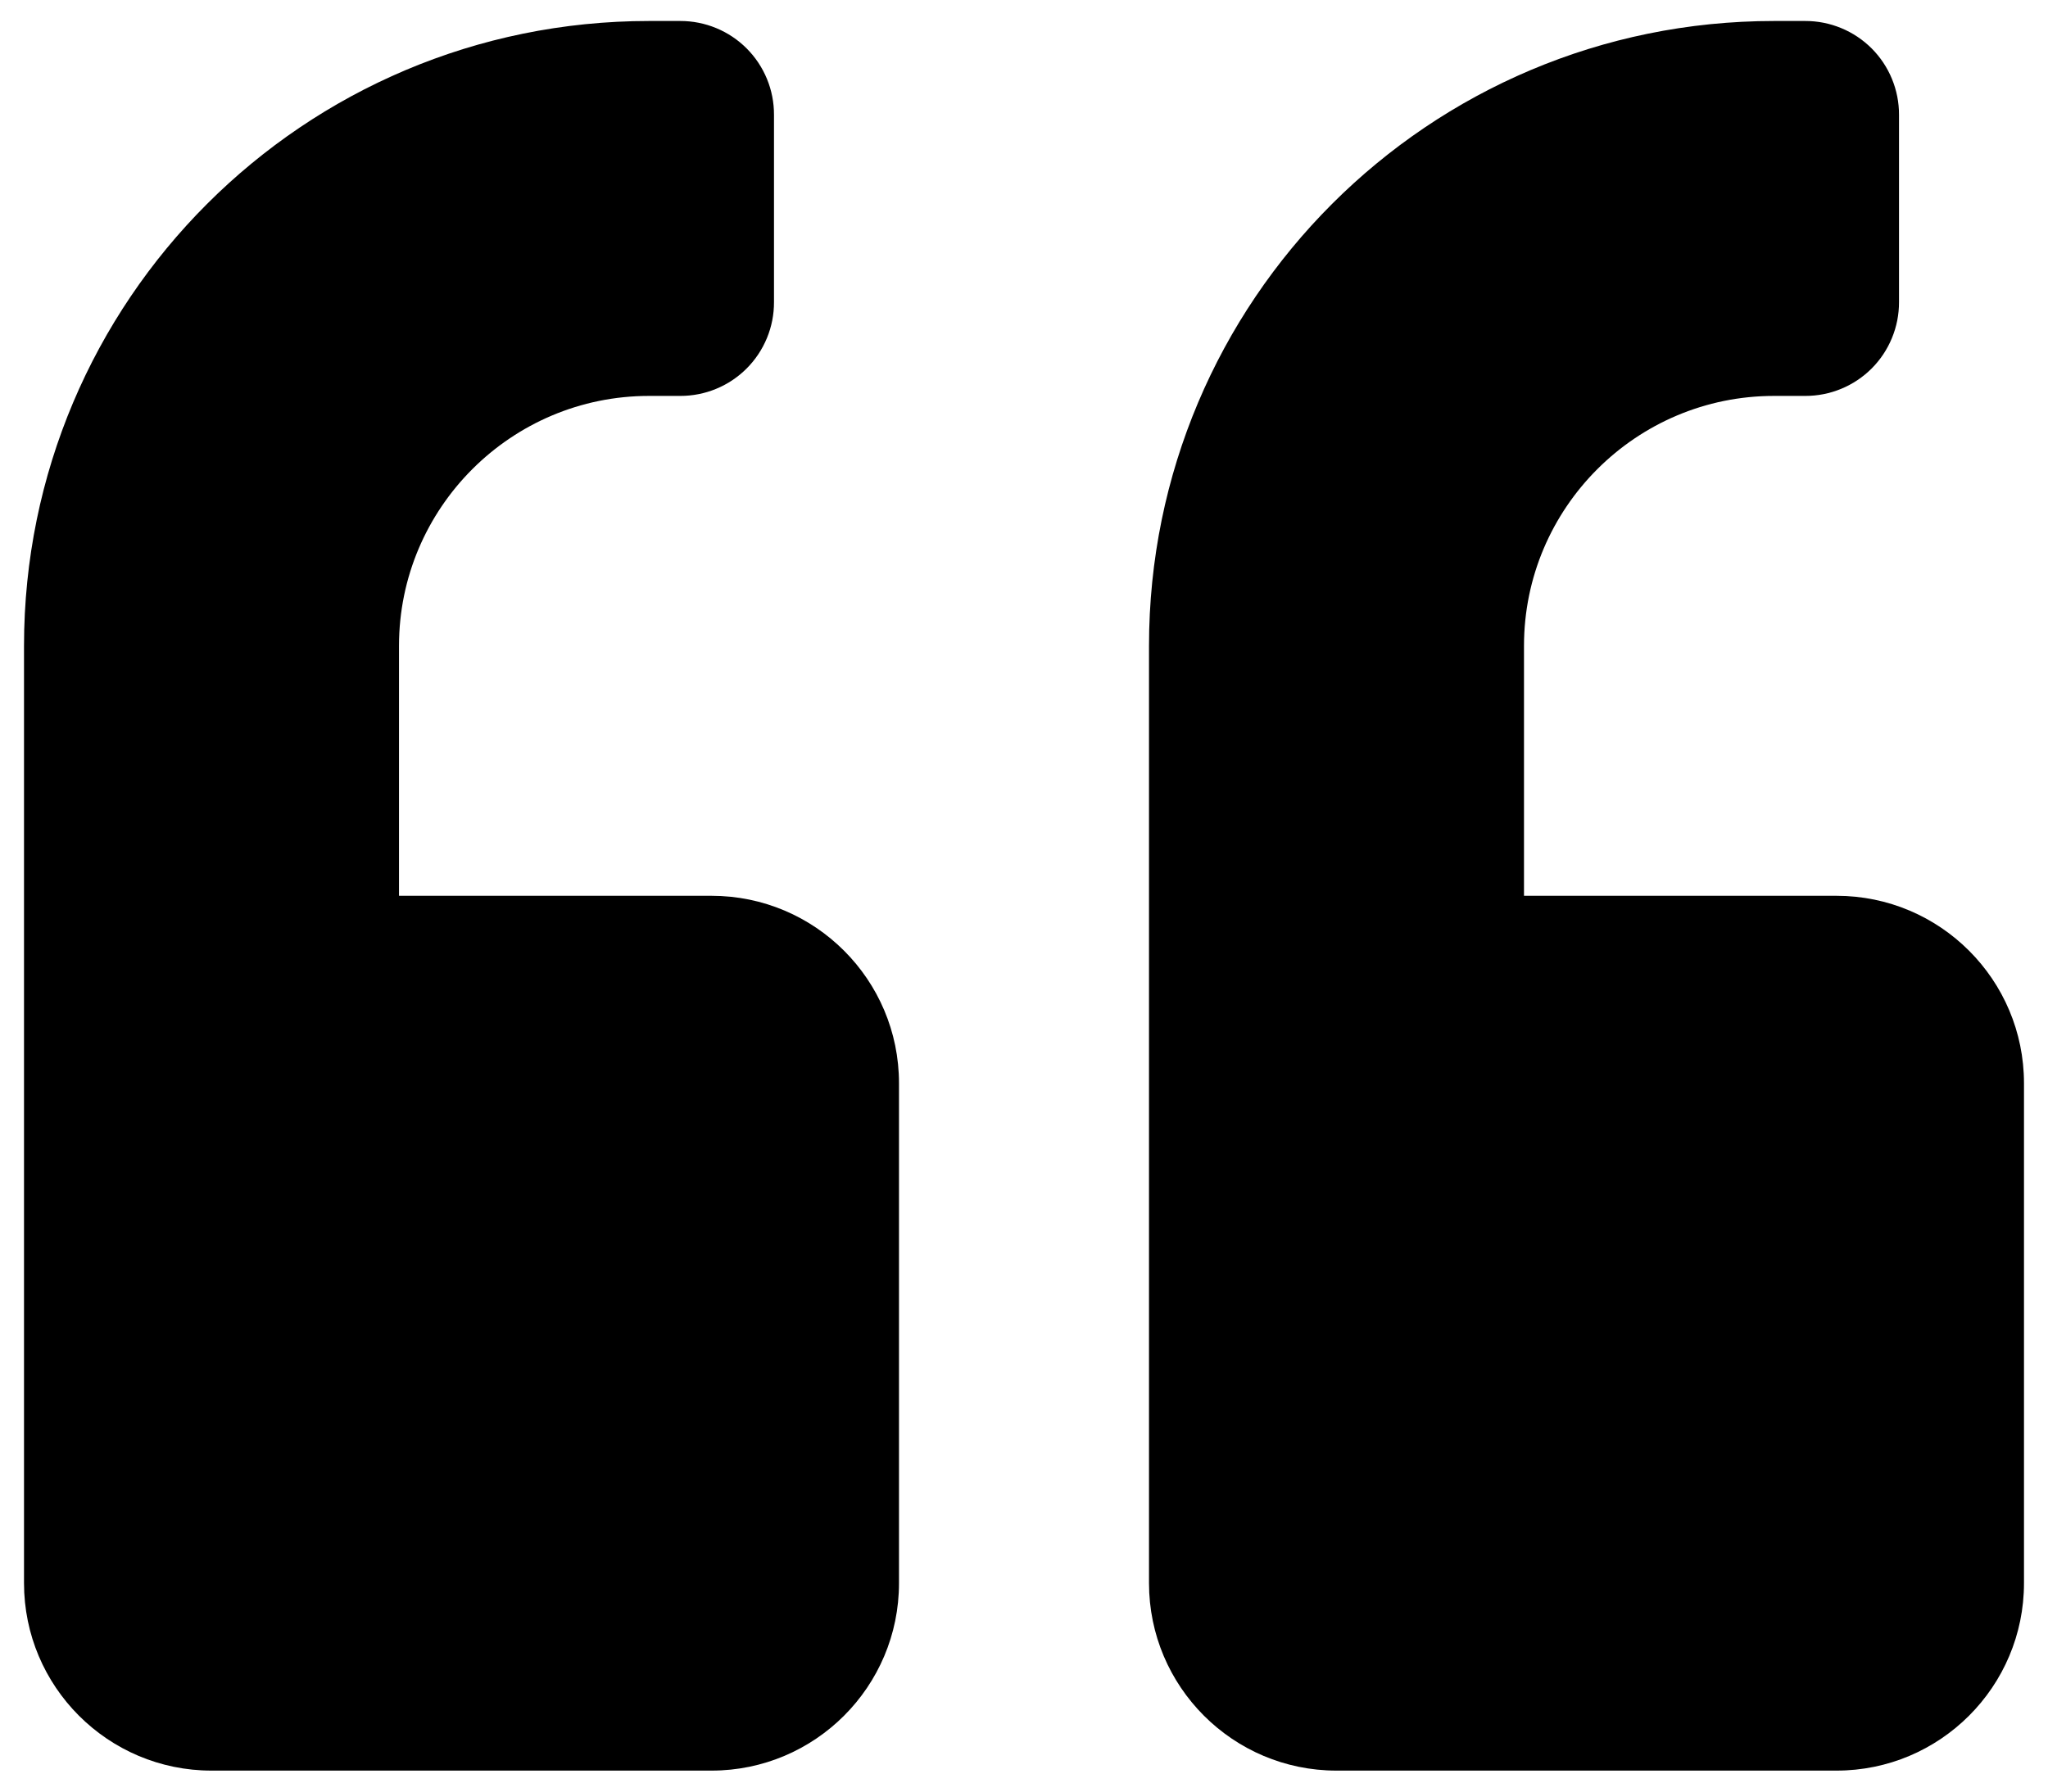 <svg width="80" height="70" viewBox="0 0 80 70" fill="none" xmlns="http://www.w3.org/2000/svg">
<path d="M27.793 35H15.586V25.234C15.586 19.848 19.965 15.469 25.352 15.469H26.572C27.053 15.47 27.53 15.376 27.975 15.192C28.42 15.009 28.824 14.739 29.164 14.399C29.505 14.058 29.774 13.654 29.958 13.209C30.142 12.765 30.235 12.288 30.234 11.807V4.483C30.235 4.001 30.142 3.525 29.958 3.08C29.774 2.635 29.505 2.231 29.164 1.89C28.824 1.55 28.42 1.28 27.975 1.097C27.53 0.913 27.053 0.819 26.572 0.82H25.352C11.863 0.82 0.938 11.746 0.938 25.234V61.855C0.938 65.899 4.218 69.18 8.262 69.18H27.793C31.837 69.18 35.117 65.899 35.117 61.855V42.324C35.117 38.281 31.837 35 27.793 35ZM71.738 35H59.531V25.234C59.531 19.848 63.91 15.469 69.297 15.469H70.517C70.999 15.47 71.475 15.376 71.92 15.192C72.365 15.009 72.769 14.739 73.11 14.399C73.45 14.058 73.72 13.654 73.903 13.209C74.087 12.765 74.181 12.288 74.18 11.807V4.483C74.181 4.001 74.087 3.525 73.903 3.08C73.72 2.635 73.45 2.231 73.11 1.89C72.769 1.55 72.365 1.28 71.92 1.097C71.475 0.913 70.999 0.819 70.517 0.82H69.297C55.808 0.82 44.883 11.746 44.883 25.234V61.855C44.883 65.899 48.163 69.18 52.207 69.18H71.738C75.782 69.18 79.062 65.899 79.062 61.855V42.324C79.062 38.281 75.782 35 71.738 35Z" fill="black"/>
</svg>
